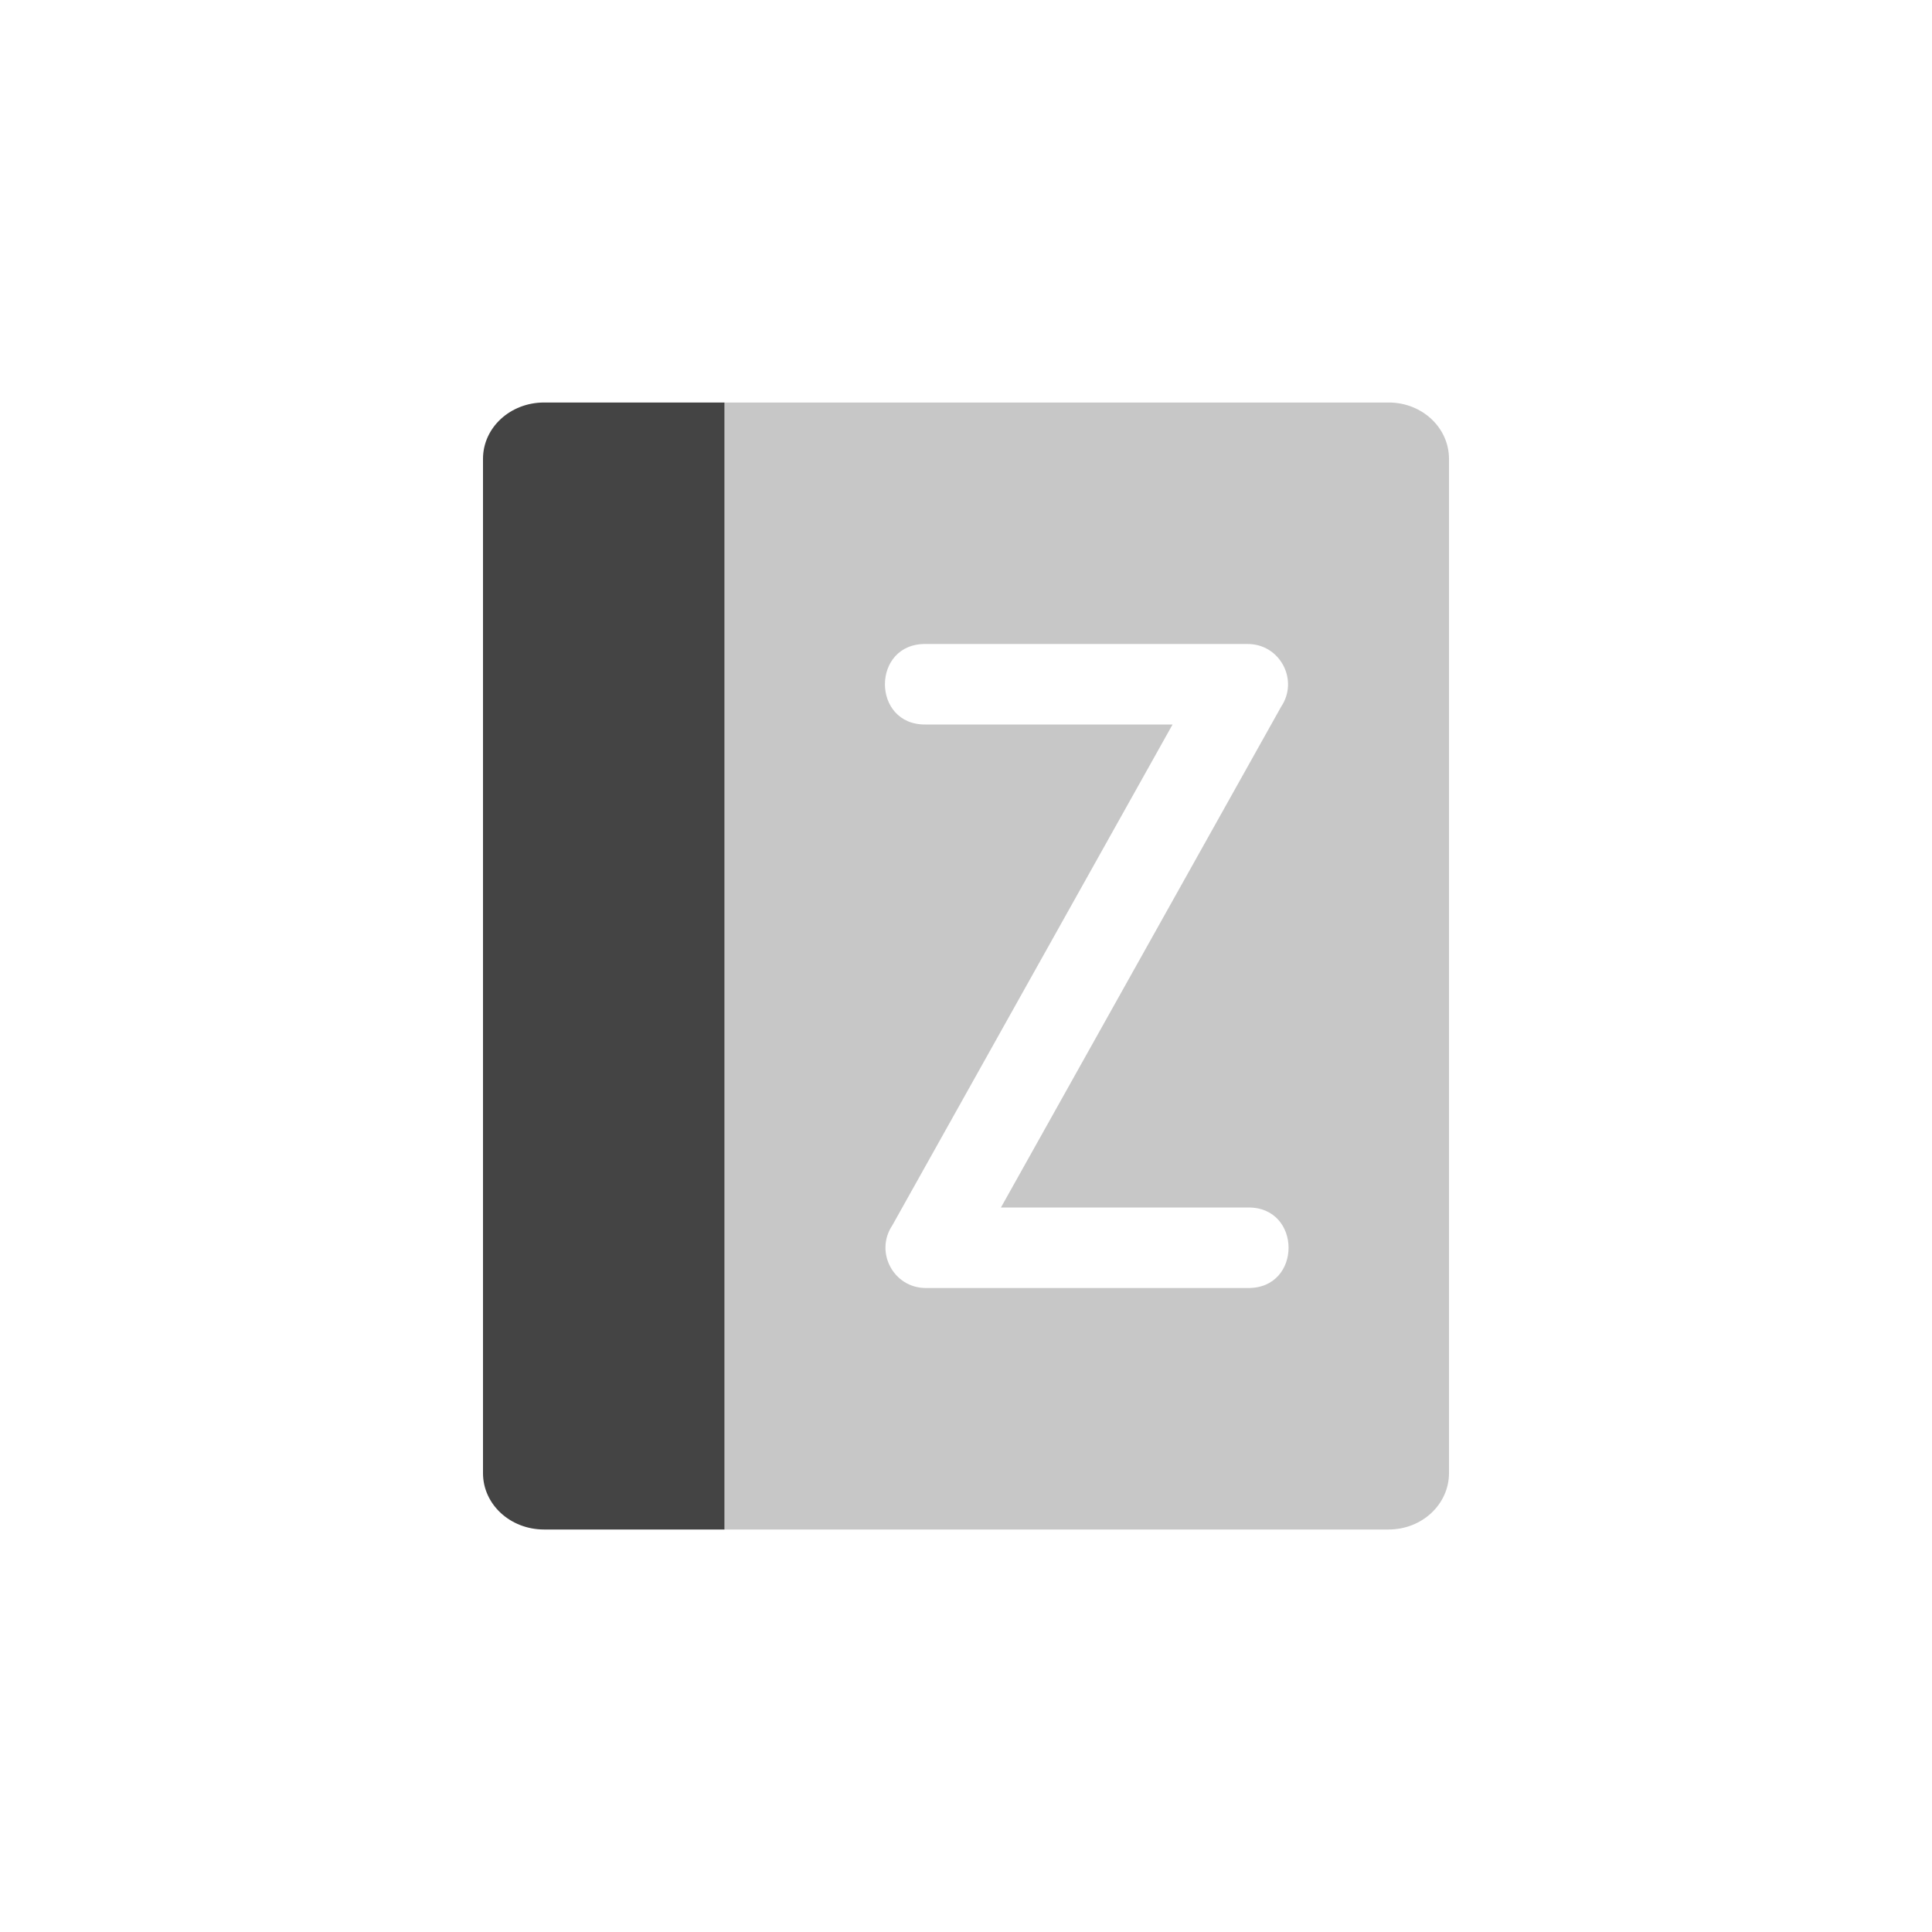 <svg xmlns="http://www.w3.org/2000/svg" width="100%" height="100%" viewBox="-4 -4 24 24">
 <defs>
  <style id="current-color-scheme" type="text/css">
   .ColorScheme-Text { color:#444444; } .ColorScheme-Highlight { color:#4285f4; } .ColorScheme-NeutralText { color:#ff9800; } .ColorScheme-PositiveText { color:#4caf50; } .ColorScheme-NegativeText { color:#f44336; }
  </style>
 </defs>
 <path style="fill:currentColor" class="ColorScheme-Text" d="m2.759 1c-.421 0-.759.312-.759.7v12.6c0 .388.338.7.759.7h2.241v-14h-2.241z"/>
 <path style="opacity:0.3;fill:currentColor" class="ColorScheme-Text" d="m5 1v14h8.25c.416 0 .75-.314.75-.701v-12.598c0-.388-.334-.701-.75-.701h-8.25zm2.5 3h4c.399 0 .637.445.416.777l-3.482 6.223h3.066c.676-.01.676 1.01 0 1h-4c-.399 0-.637-.445-.416-.777l3.482-6.223h-3.066c-.676.01-.676-1.01 0-1z"/>
</svg>
